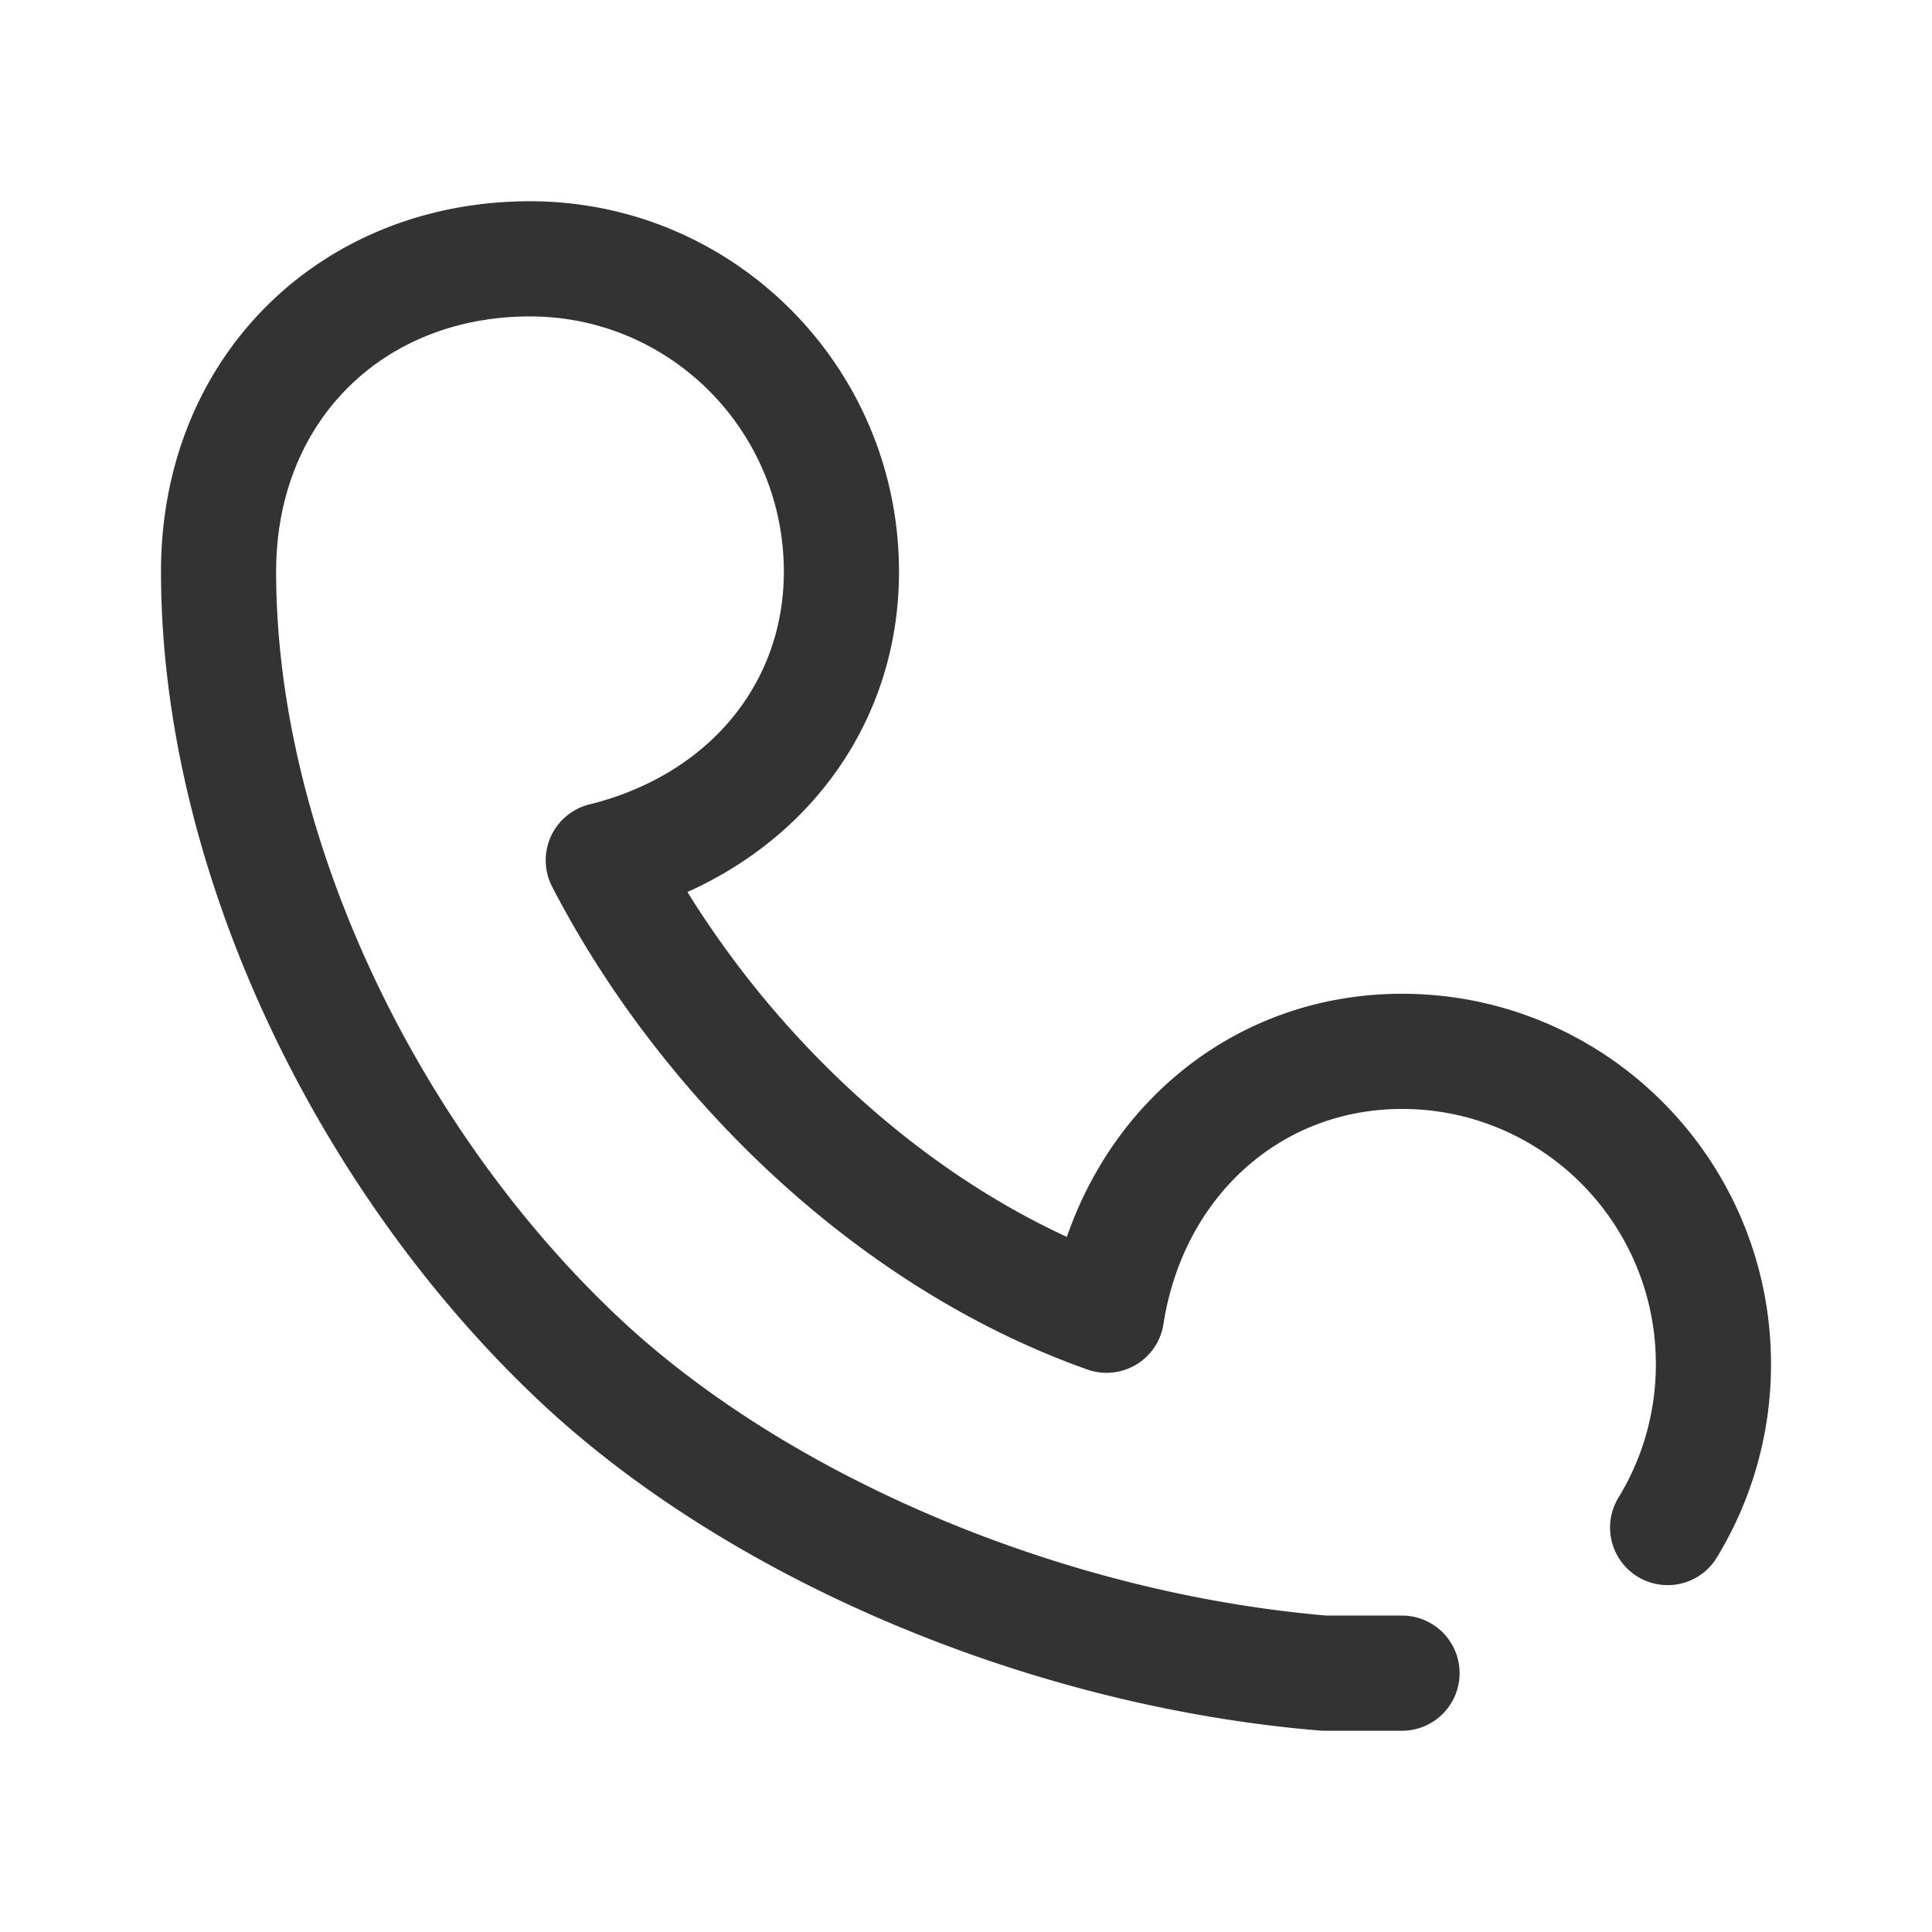 <?xml version="1.0" standalone="no"?><!DOCTYPE svg PUBLIC "-//W3C//DTD SVG 1.1//EN" "http://www.w3.org/Graphics/SVG/1.1/DTD/svg11.dtd"><svg t="1679852129653" class="icon" viewBox="0 0 1024 1024" version="1.1" xmlns="http://www.w3.org/2000/svg" p-id="11381" xmlns:xlink="http://www.w3.org/1999/xlink" width="200" height="200"><path d="M446.272 573.44a509.653 509.653 0 0 1-81.92-100.651c67.787-30.475 112.139-93.461 112.139-169.792C476.48 194.592 388.96 106.667 280.907 106.667 170.059 106.667 85.333 188.747 85.333 302.997c0 158.251 82.56 328.555 200.619 439.659 100.011 94.123 258.987 161.739 413.461 174.571 0.832 0.075 1.675 0.107 2.517 0.107h41.163a30.517 30.517 0 0 0 0-61.045h-39.872c-140.672-11.979-286.027-73.931-375.456-158.091-106.411-100.16-181.408-254.837-181.408-395.2 0-80.107 56.981-135.285 134.549-135.285 74.283 0 134.549 60.533 134.549 135.285 0 60.309-40.896 107.989-103.008 123.349a30.517 30.517 0 0 0-19.787 43.659c27.573 53.312 66.037 104.427 111.573 147.691 51.264 48.693 109.941 86.112 172.053 108.16a30.507 30.507 0 0 0 40.363-24.064c10.453-67.093 61.621-114.027 126.443-114.027 74.272 0 134.549 60.544 134.549 135.285 0 25.579-7.04 50.027-20.149 71.253a30.528 30.528 0 0 0 51.925 32.075A196.096 196.096 0 0 0 938.667 723.051c0-108.395-87.531-196.331-195.573-196.331-83.072 0-151.211 52.384-177.621 128.864-42.368-19.552-82.773-47.541-119.2-82.144z" fill="#333333" p-id="11382"></path></svg>